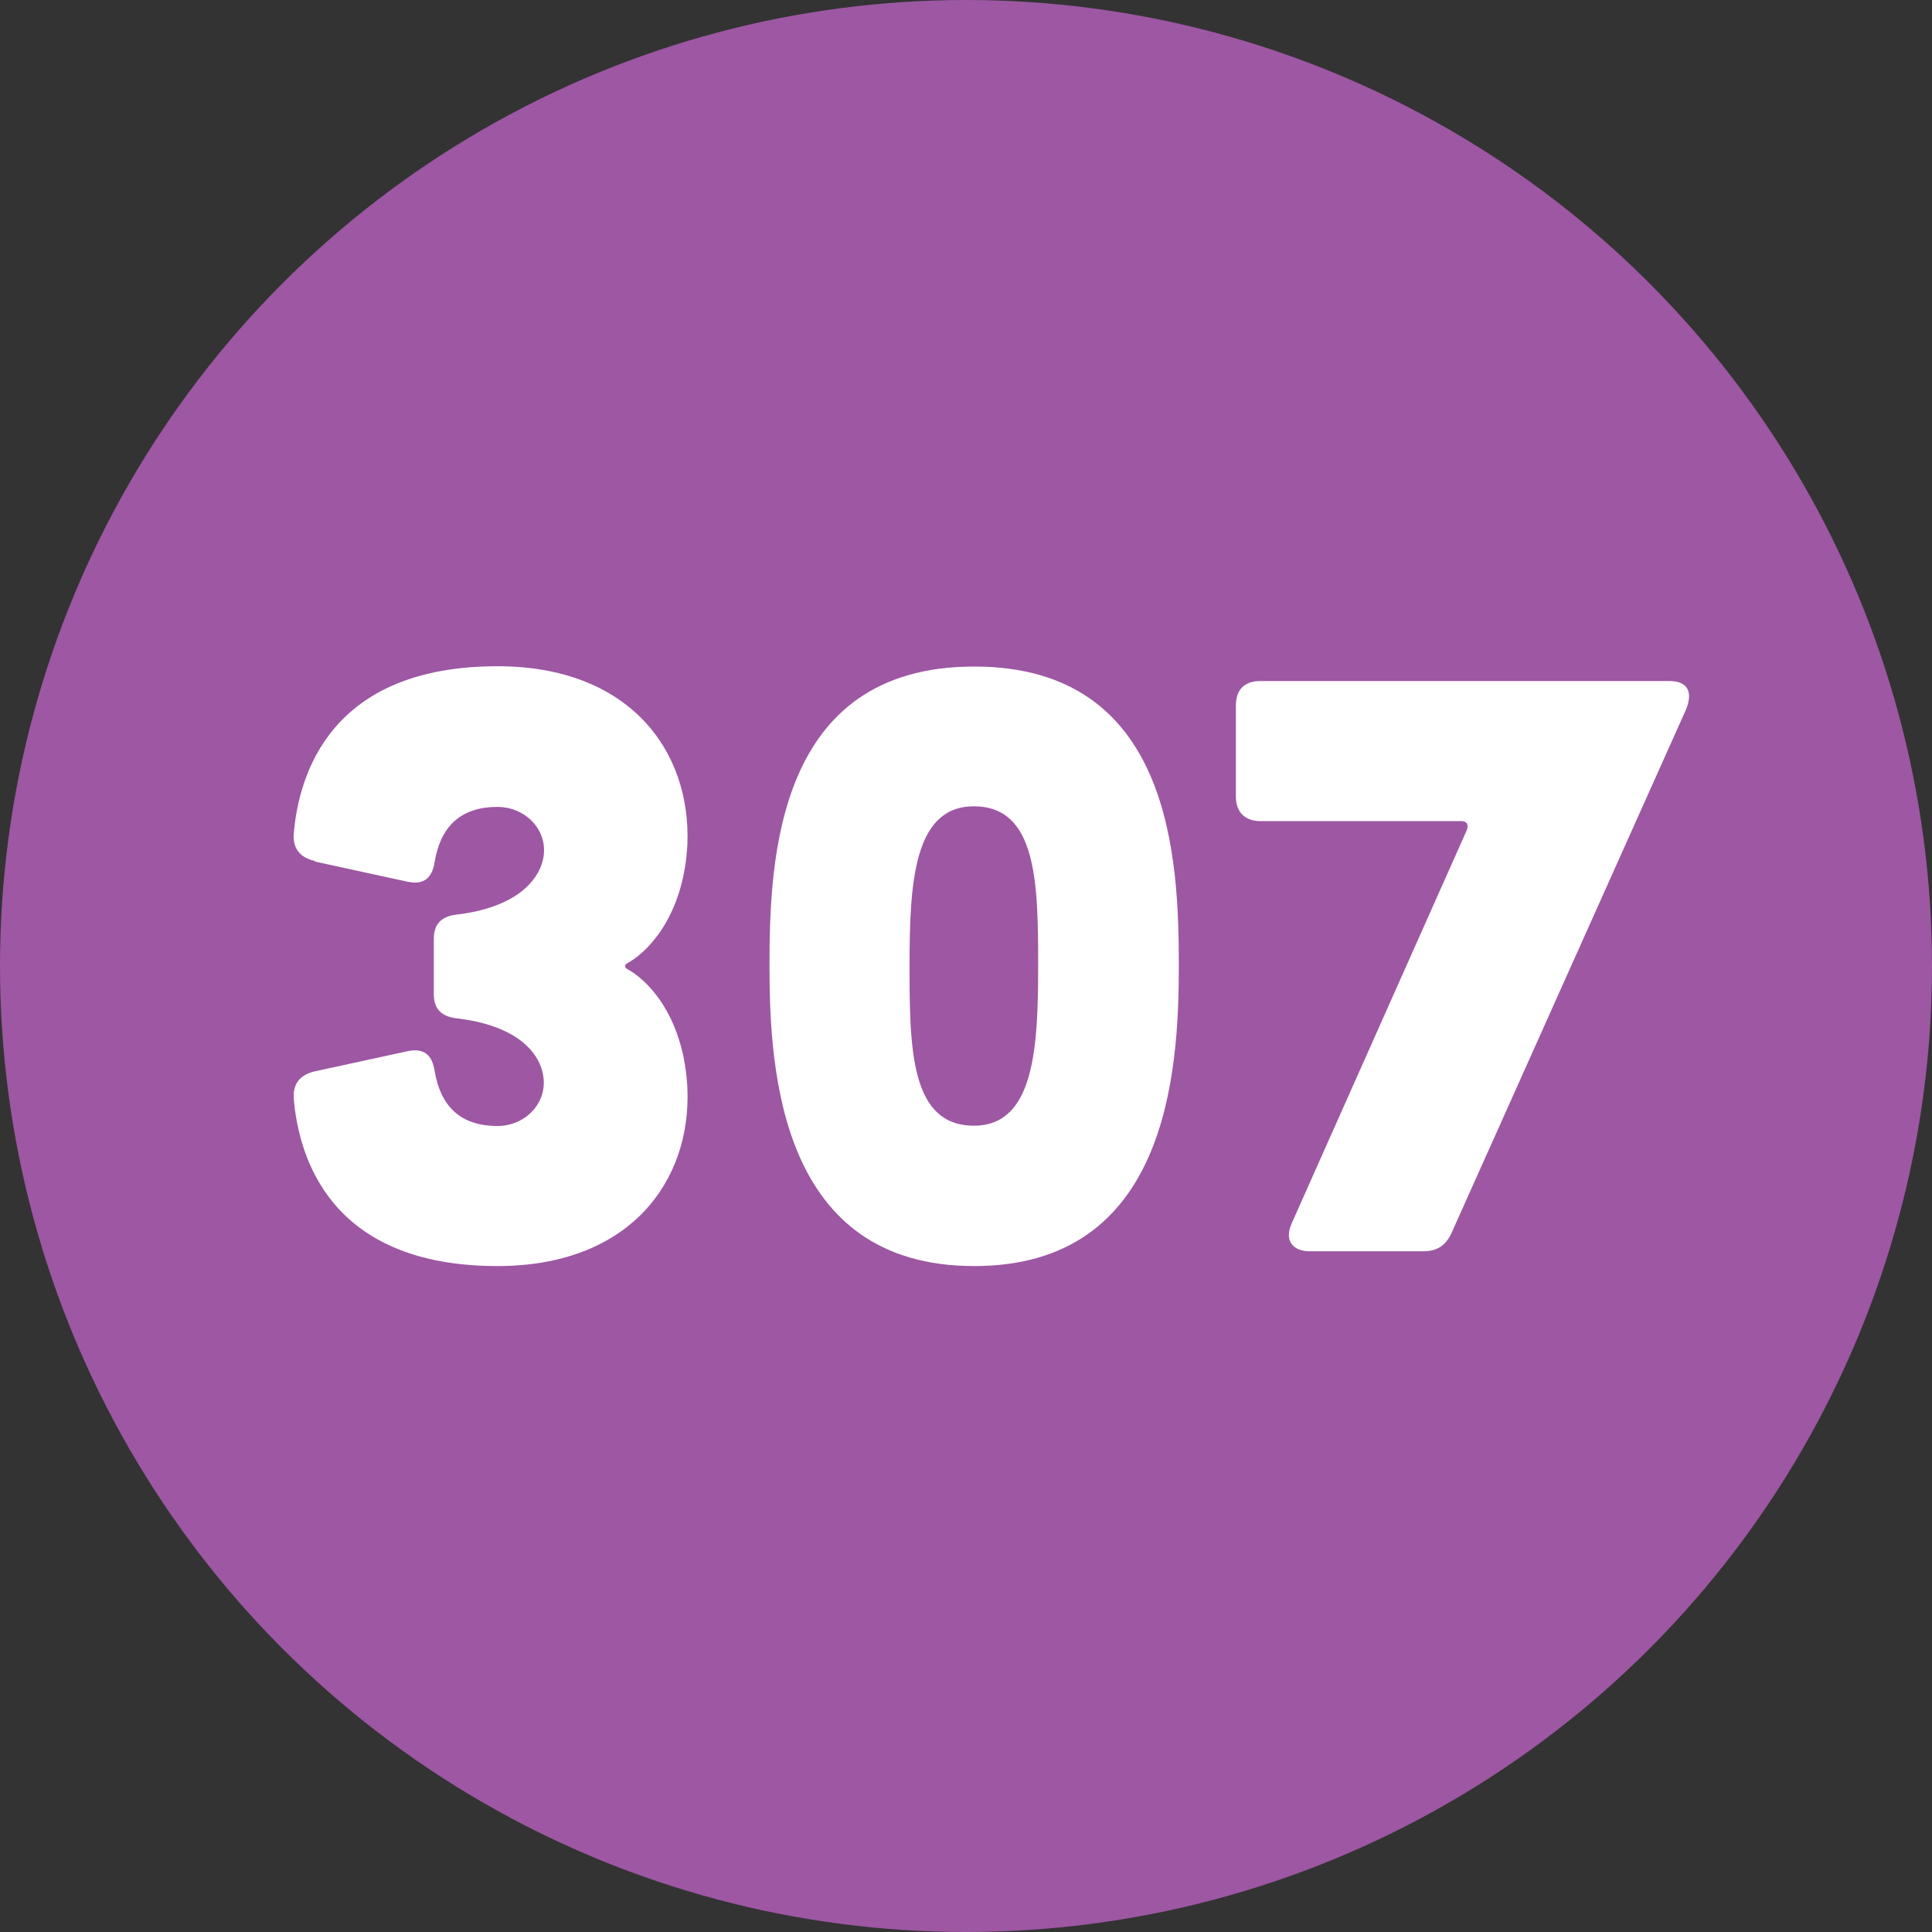 <?xml version="1.0" encoding="UTF-8"?>
<svg id="Layer_1" data-name="Layer 1" xmlns="http://www.w3.org/2000/svg" width="64" height="64" viewBox="0 0 64 64">
  <rect x="0" y="0" width="64" height="64" fill="#333333" stroke="none"/>
  <defs>
    <style>
      .cls-1 {
        fill: #9d57a3;
      }

      .cls-2 {
        fill: #fff;
      }
    </style>
  </defs>
  <circle class="cls-1" cx="32" cy="32" r="32"/>
  <g>
    <path class="cls-2" d="M10.43,28.52c-.49-.11-.73-.41-.7-.89.16-1.94,1.19-5.56,6.75-5.56,4.35,0,6.42,2.78,6.29,5.91-.11,2.13-1.11,3.4-1.92,3.89-.19.08-.19.19,0,.27.81.49,1.81,1.75,1.92,3.89.14,3.13-1.94,5.91-6.29,5.91-5.56,0-6.59-3.62-6.75-5.56-.03-.49.22-.78.7-.89l3.08-.67c.54-.11.81.13.89.67.19,1.11.81,1.81,2.08,1.81,1.08,0,1.92-1.05,1.35-2.16-.4-.76-1.35-1.24-2.65-1.4-.54-.05-.81-.3-.81-.81v-1.83c0-.51.27-.76.81-.81,1.3-.16,2.24-.65,2.65-1.4.59-1.11-.27-2.16-1.35-2.16-1.27,0-1.89.7-2.08,1.81-.08.54-.35.78-.89.67l-3.08-.67Z"/>
    <path class="cls-2" d="M32.27,41.94c-6.4,0-6.78-6.4-6.78-9.93s.22-9.93,6.78-9.93,6.78,6.4,6.78,9.93-.38,9.93-6.78,9.93ZM30.13,32c0,2.73.03,5.29,2.13,5.29,2,0,2.13-2.56,2.13-5.29s-.03-5.29-2.13-5.29c-2,0-2.13,2.56-2.13,5.29Z"/>
    <path class="cls-2" d="M43.39,41.45c-.59,0-.86-.38-.59-.95l5.78-12.98c.08-.19.03-.32-.19-.32h-6.64c-.51,0-.81-.3-.81-.81v-3.02c0-.54.3-.81.81-.81h13.55c.65,0,.78.41.54.97l-7.75,17.3c-.19.43-.49.62-.94.62h-3.75Z"/>
  </g>
</svg>